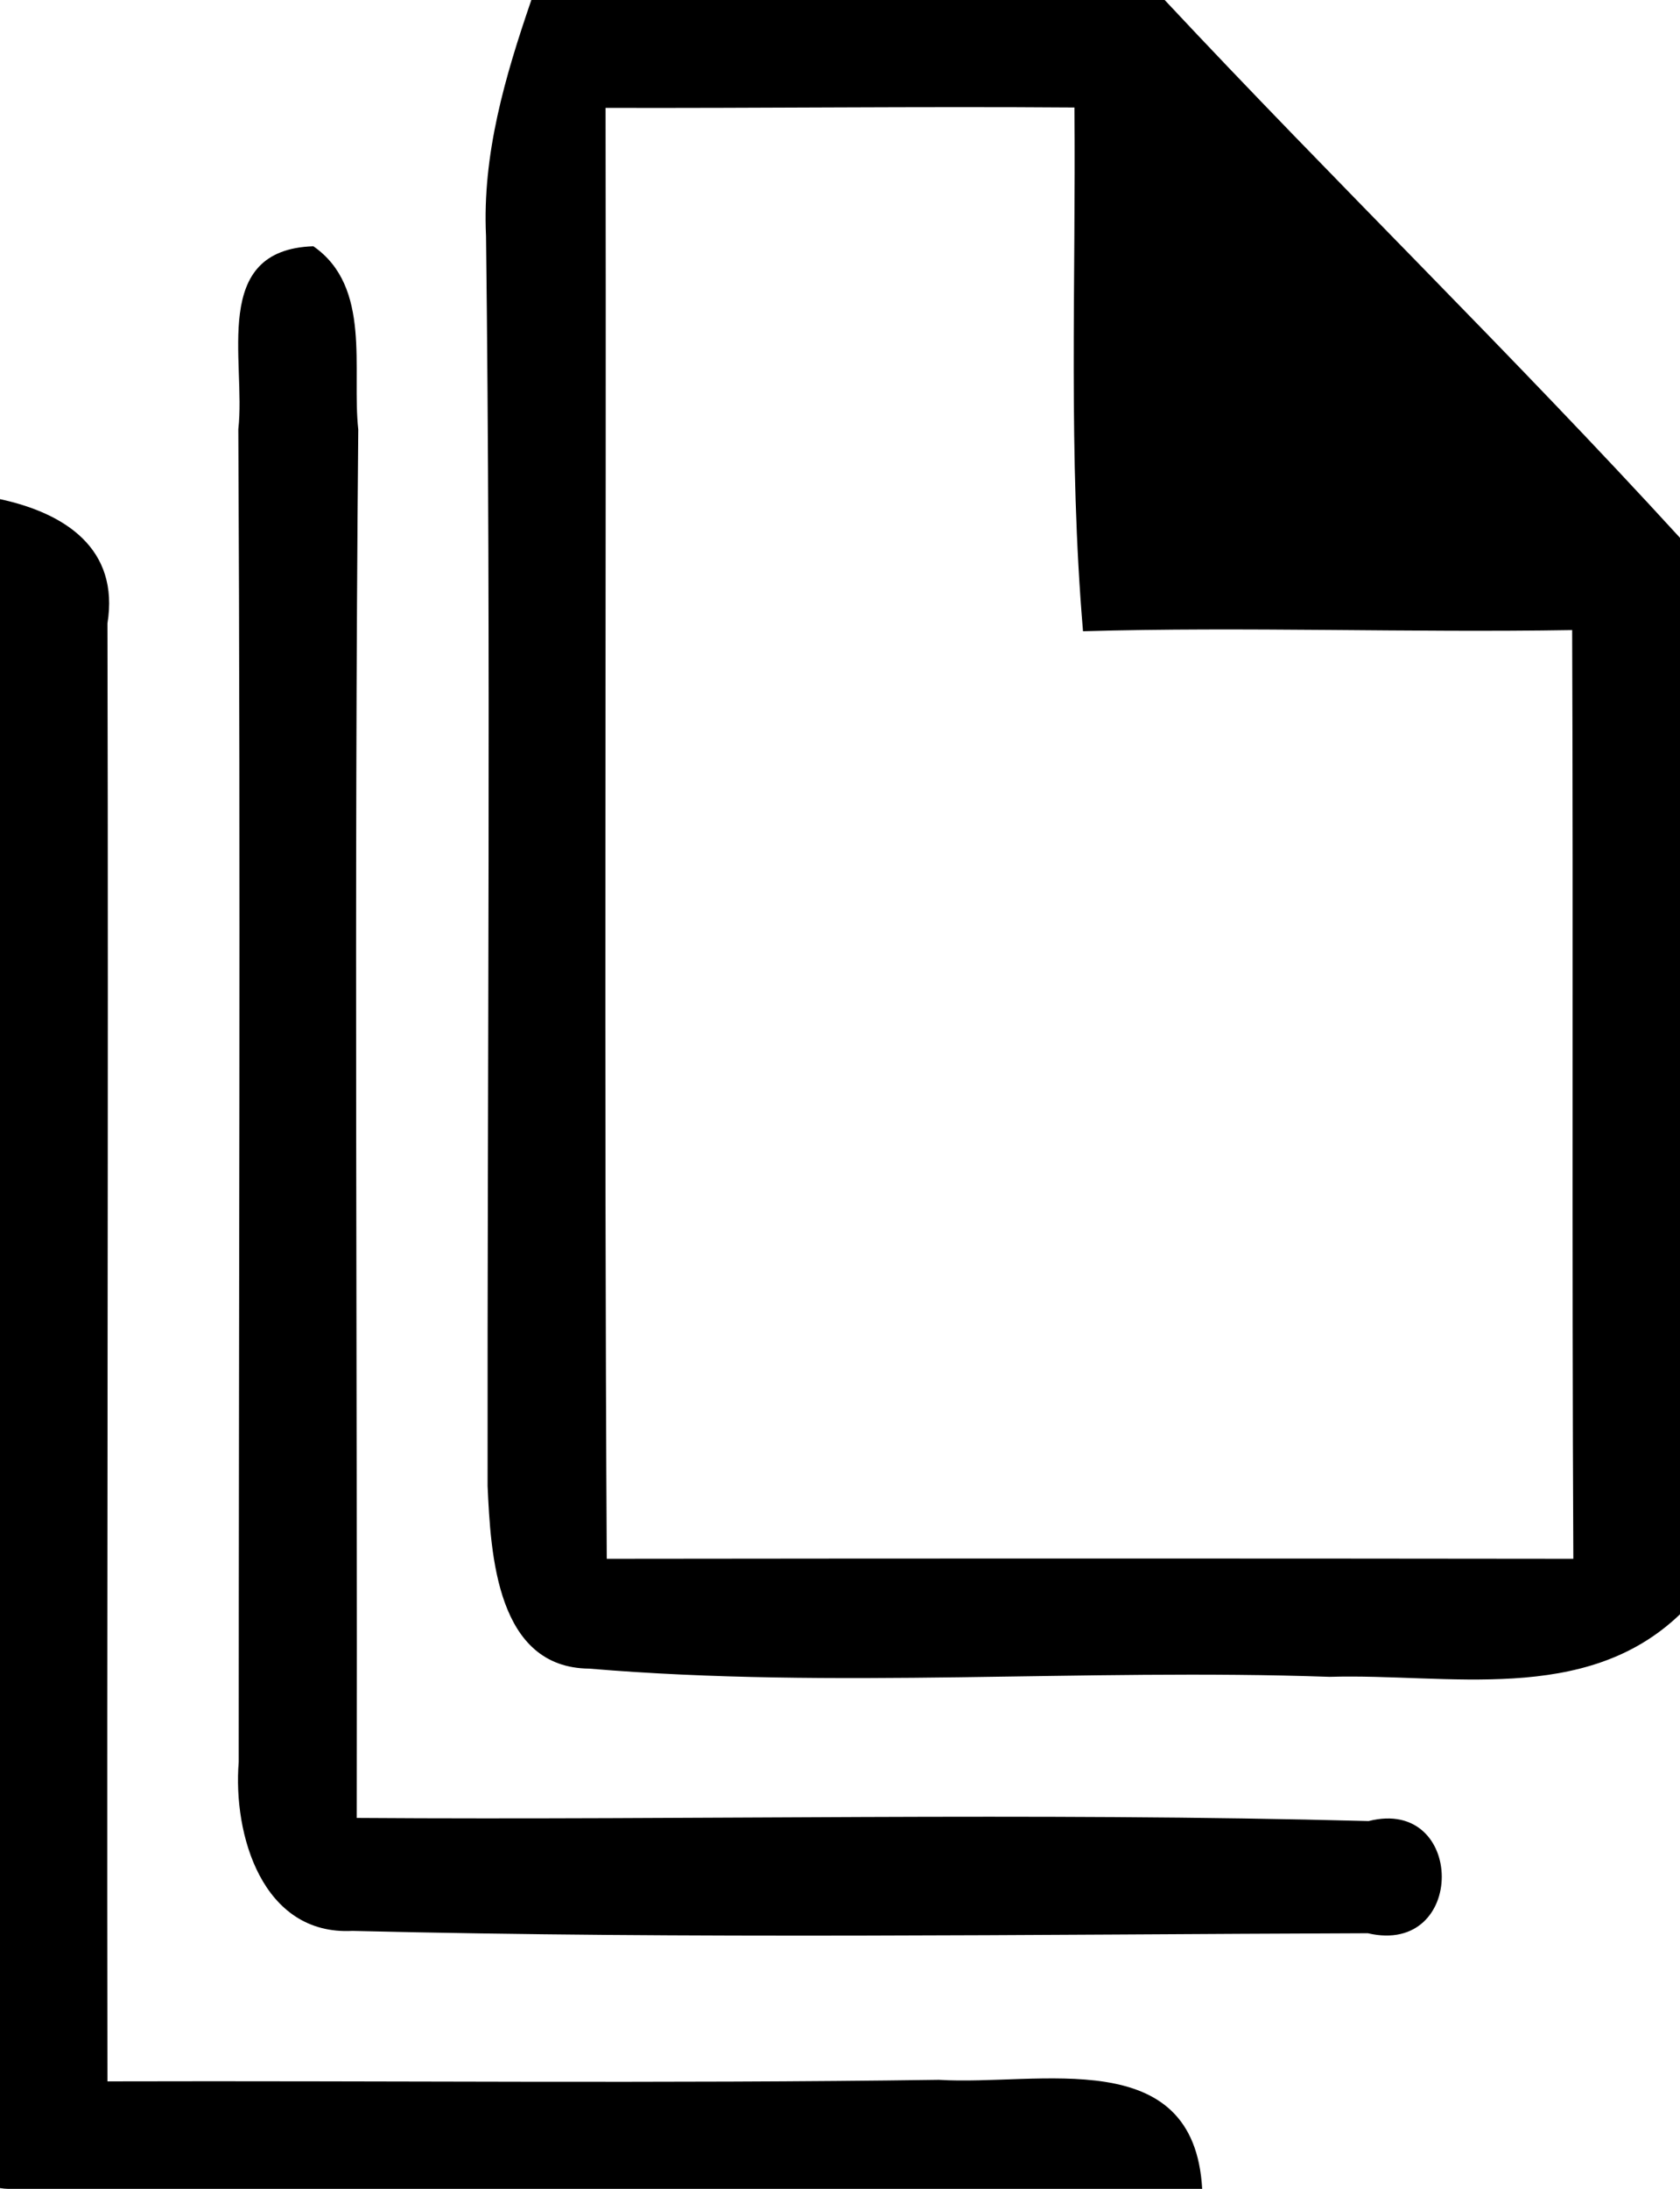 <?xml version="1.0" encoding="UTF-8" ?>
<!DOCTYPE svg PUBLIC "-//W3C//DTD SVG 1.1//EN" "http://www.w3.org/Graphics/SVG/1.1/DTD/svg11.dtd">
<svg width="43pt" height="56pt" viewBox="0 0 43 56" version="1.1" xmlns="http://www.w3.org/2000/svg">
<g id="#000000ff">
<path fill="#000000" opacity="1.00" d=" M 13.60 0.00 L 29.81 0.00 C 34.15 4.64 38.71 9.07 43.00 13.76 L 43.00 41.30 C 40.57 43.63 37.06 42.81 34.03 42.90 C 27.72 42.68 21.38 43.22 15.08 42.69 C 12.71 42.67 12.56 39.77 12.48 38.02 C 12.47 27.36 12.57 16.70 12.44 6.04 C 12.34 3.95 12.93 1.95 13.60 0.00 M 15.50 2.76 C 15.52 15.14 15.46 27.51 15.53 39.88 C 23.77 39.87 32.02 39.87 40.27 39.88 C 40.23 31.96 40.27 24.04 40.24 16.12 C 36.06 16.19 31.89 16.03 27.72 16.15 C 27.34 11.69 27.54 7.22 27.50 2.75 C 23.50 2.72 19.50 2.77 15.50 2.76 Z" />
<path fill="#000000" opacity="1.00" d=" M 6.10 10.98 C 6.30 9.22 5.37 6.39 8.02 6.30 C 9.52 7.34 9.00 9.44 9.17 10.99 C 9.06 22.83 9.15 34.67 9.13 46.51 C 17.76 46.57 26.41 46.36 35.03 46.59 C 37.51 45.96 37.55 50.05 35.01 49.46 C 26.35 49.49 17.67 49.61 9.02 49.40 C 6.71 49.52 5.96 46.93 6.11 45.08 C 6.11 33.72 6.16 22.35 6.10 10.98 Z" />
<path fill="#000000" opacity="1.00" d=" M 0.00 12.77 C 1.67 13.13 3.06 14.04 2.75 15.95 C 2.78 28.38 2.73 40.82 2.75 53.25 C 9.84 53.23 16.94 53.31 24.03 53.21 C 26.60 53.37 30.56 52.26 30.77 56.00 L 0.21 56.00 C 0.16 56.00 0.05 55.99 0.00 55.98 L 0.00 12.77 Z" />
</g>
</svg>
